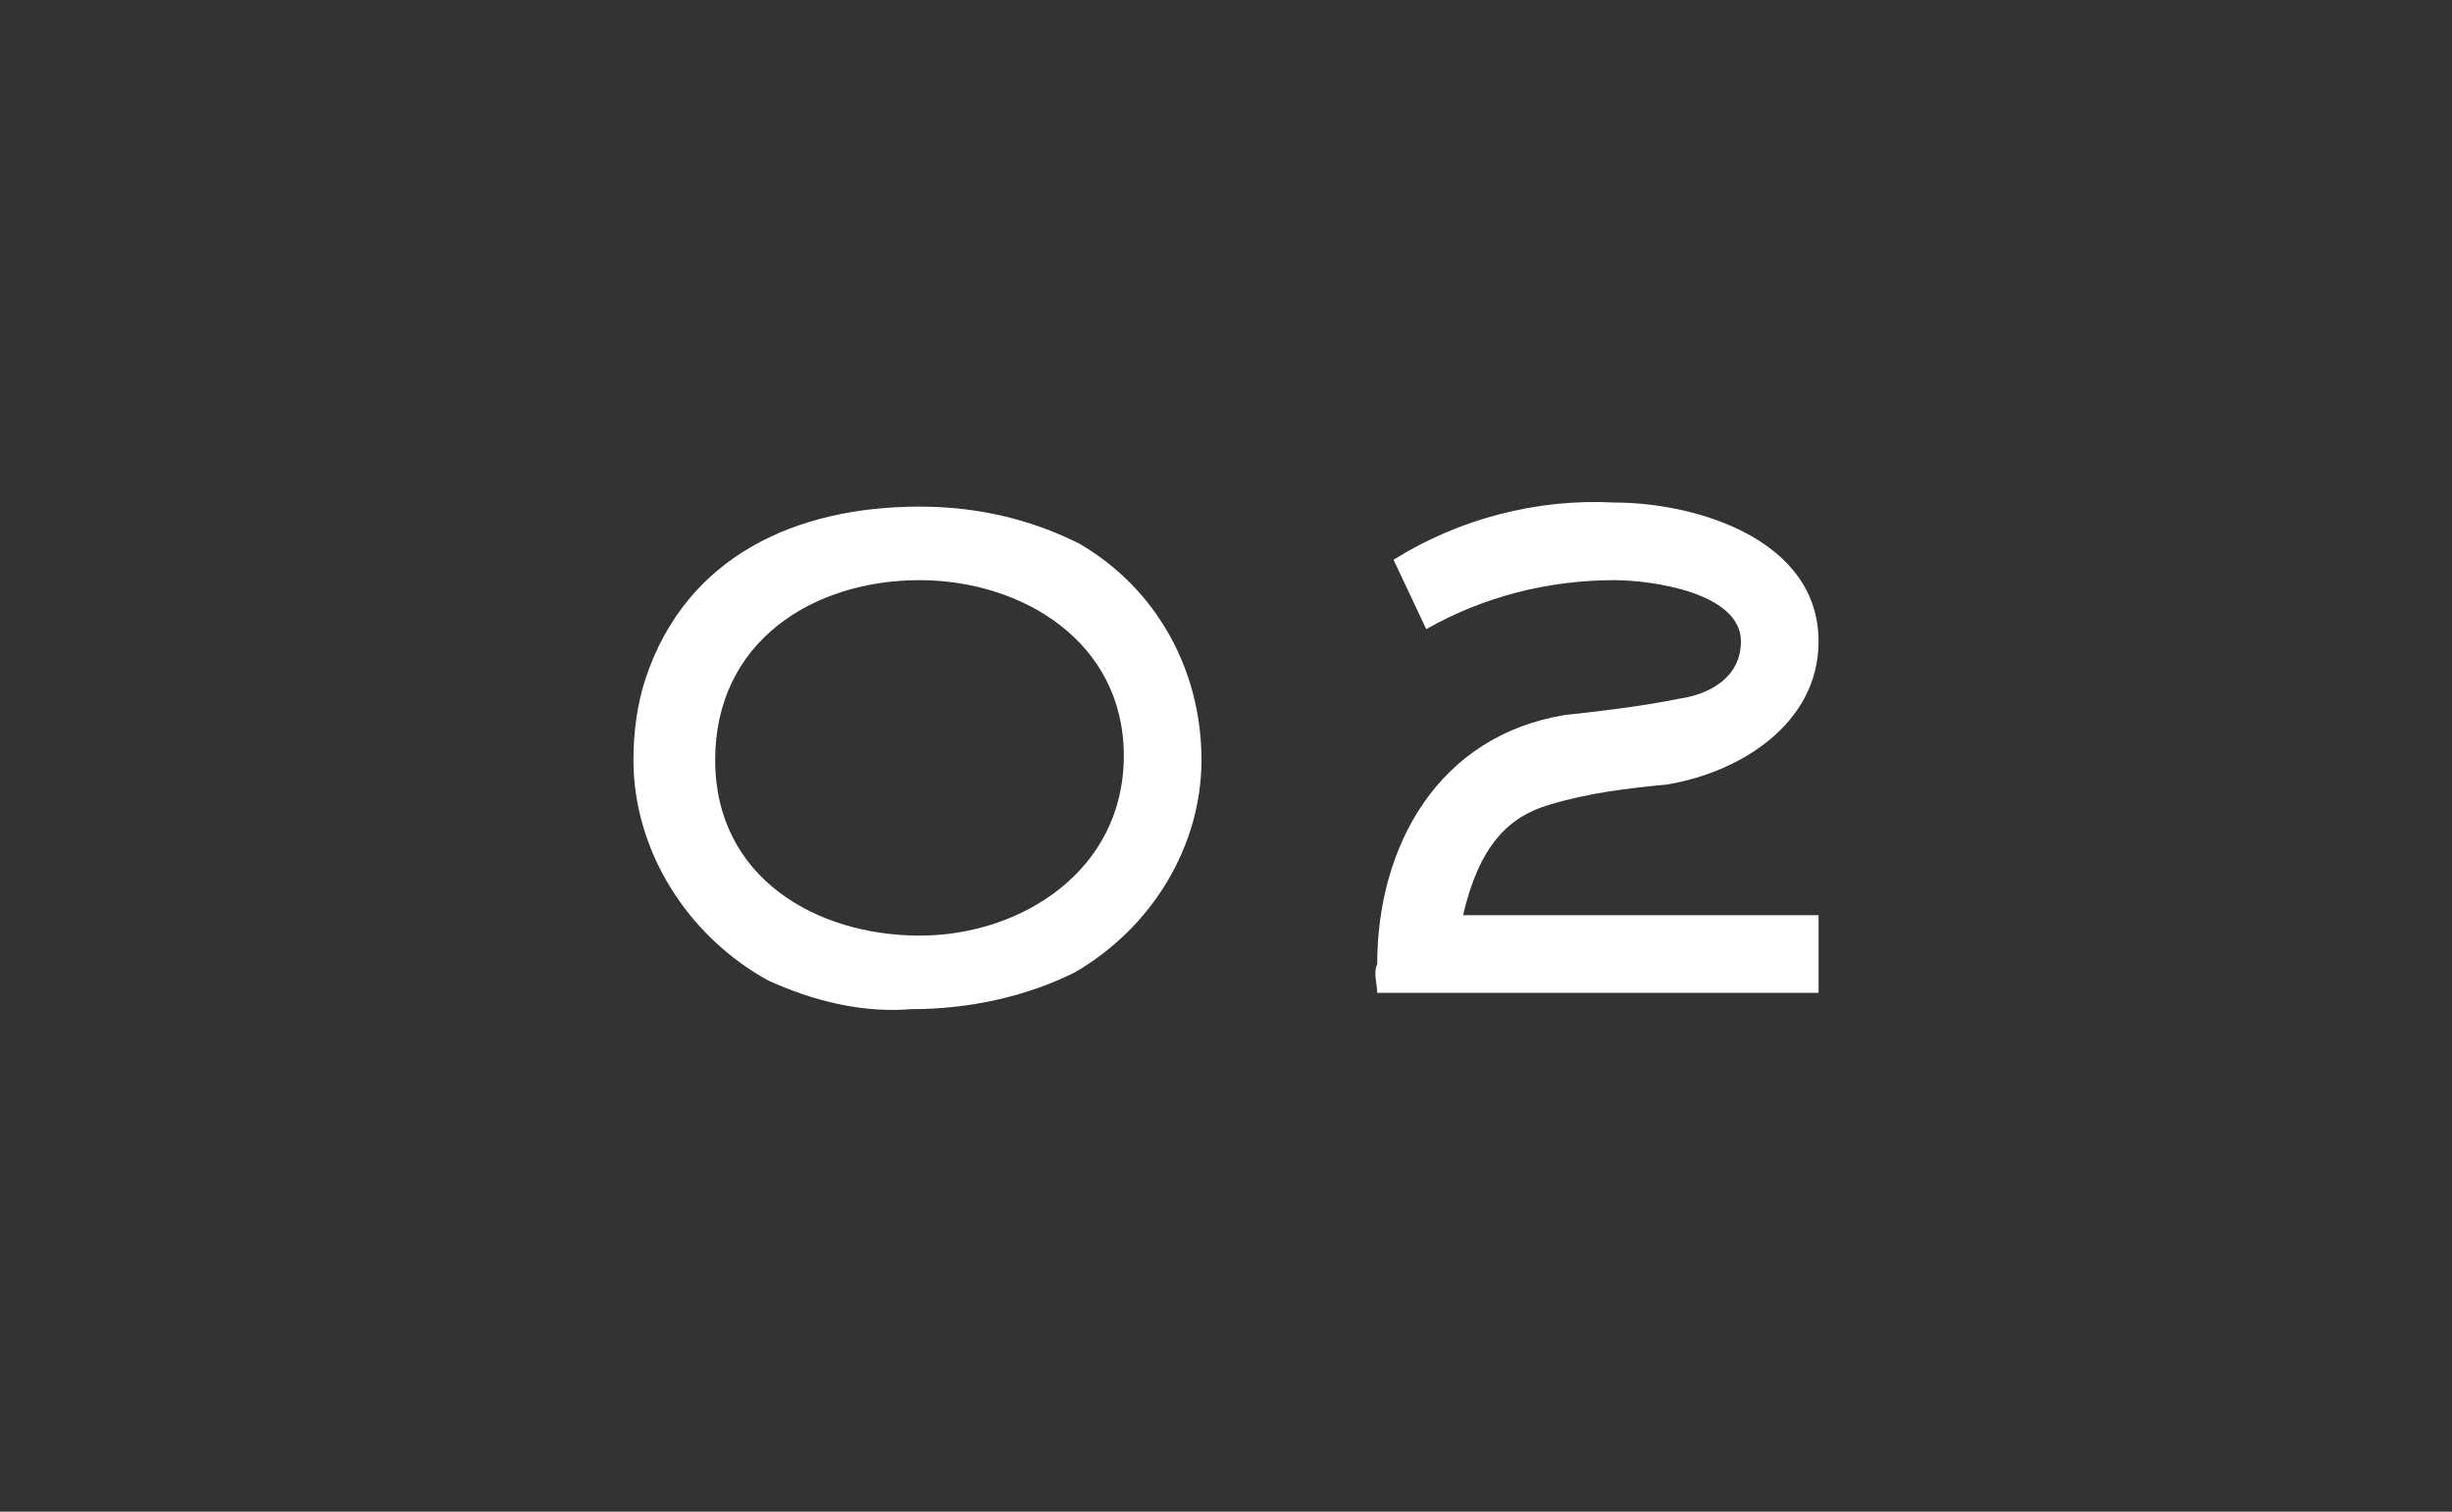 <?xml version="1.0" encoding="utf-8"?>
<!-- Generator: Adobe Illustrator 25.2.1, SVG Export Plug-In . SVG Version: 6.00 Build 0)  -->
<svg version="1.1" id="レイヤー_1" xmlns="http://www.w3.org/2000/svg" xmlns:xlink="http://www.w3.org/1999/xlink" x="0px"
	 y="0px" viewBox="0 0 60 37" style="enable-background:new 0 0 60 37;" xml:space="preserve">
<rect x="0" y="0" width="60" height="37" fill="#333333" stroke="none"/>
<style type="text/css">
	.st0{fill:#FFFFFF;}
</style>
<g id="レイヤー_2_1_">
	<g id="text">
		<path class="st0" d="M26.3,23.8c-1.2,0.6-2.6,0.9-4,0.9c-1.2,0.1-2.4-0.2-3.5-0.7c-2-1.1-3.3-3.2-3.3-5.4c0-0.7,0.1-1.4,0.3-2
			c1-3,3.7-4.2,6.7-4.2c1.4,0,2.7,0.3,3.9,0.9c1.9,1.1,3,3.1,3,5.3C29.4,20.7,28.2,22.7,26.3,23.8z M22.5,14.2c-2.6,0-5,1.5-5,4.4
			s2.5,4.3,5,4.3c2.5,0,5-1.6,5-4.4S25,14.2,22.5,14.2z"/>
		<path class="st0" d="M33.7,24.3c0-0.2-0.1-0.5,0-0.7c0-2.9,1.5-5.6,4.6-6.1c0.9-0.1,1.8-0.2,2.8-0.4c0.7-0.1,1.5-0.5,1.5-1.4
			c0-1.2-2.2-1.5-3.1-1.5c-1.6,0-3.2,0.4-4.6,1.2l-0.8-1.7c1.6-1,3.5-1.5,5.4-1.4c2,0,5,0.9,5,3.4c0,2-1.9,3.2-3.7,3.5
			c-1,0.1-1.9,0.2-2.9,0.5c-1,0.3-1.7,1-2.1,2.7h8.7v1.9H33.7z"/>
	</g>
</g>
</svg>
